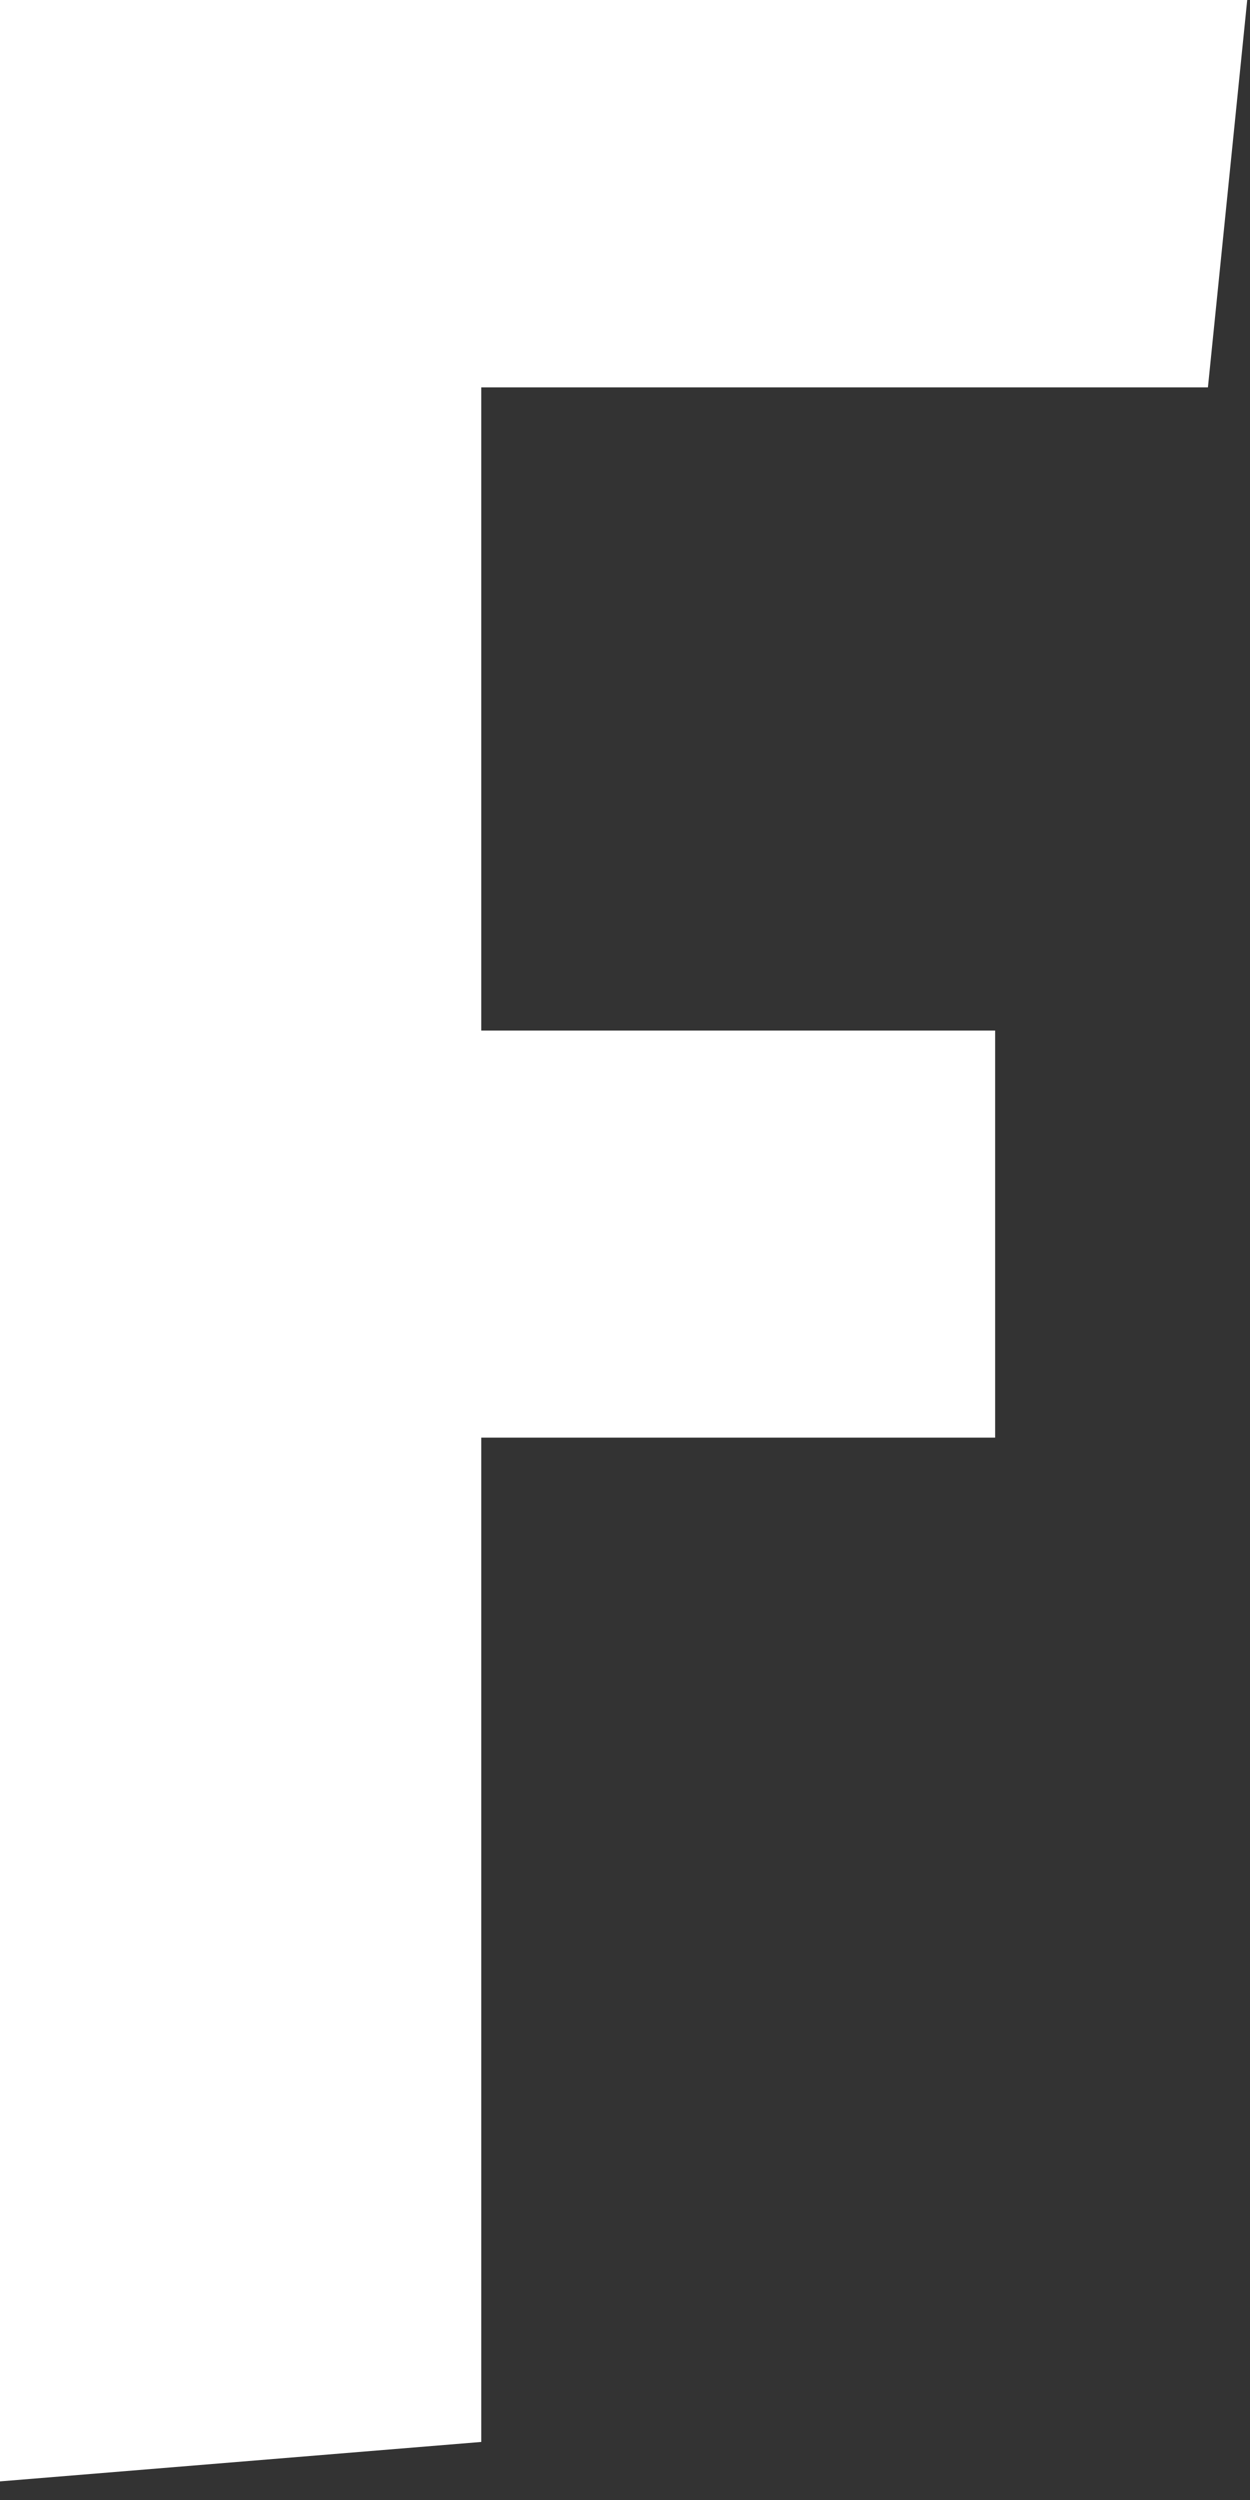 <?xml version="1.0" encoding="utf-8"?>
<svg xmlns="http://www.w3.org/2000/svg" fill="none" height="100%" overflow="visible" preserveAspectRatio="none" style="display: block;" viewBox="0 0 9 18" width="100%">
<rect x="0" y="0" width="9" height="18" fill="#333333" stroke="none"/>
<path d="M0 17.866V0H8.98L8.697 2.789H3.465V7.42H7.165V10.351H3.465V17.582L0 17.866Z" fill="white" id="Vector"/>
</svg>